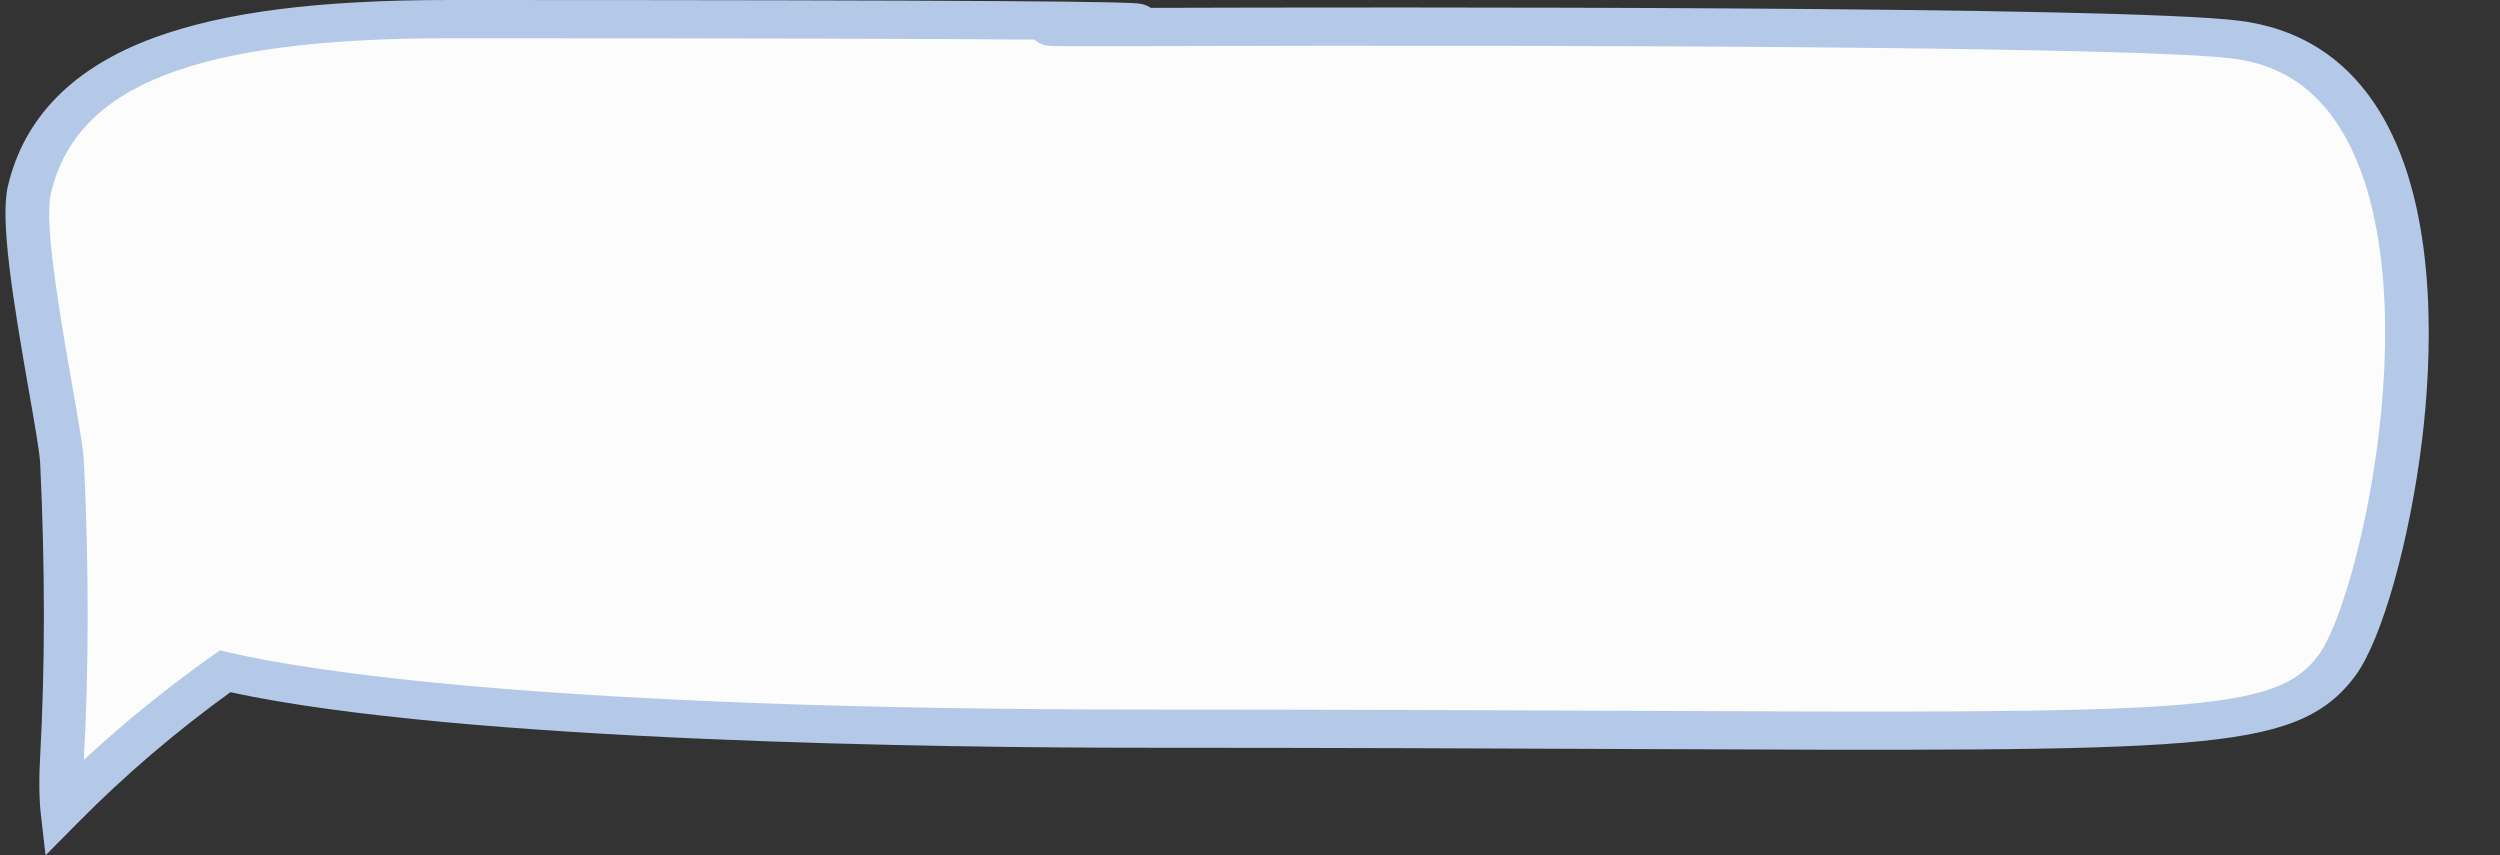 <?xml version="1.0" encoding="UTF-8" standalone="no"?><svg xmlns="http://www.w3.org/2000/svg" xmlns:xlink="http://www.w3.org/1999/xlink" data-name="Слой 2" fill="#000000" height="546.7" preserveAspectRatio="xMidYMid meet" version="1" viewBox="-3.5 0.0 1597.8 546.7" width="1597.8" zoomAndPan="magnify"><rect x="-3.5" y="0.0" width="1597.8" height="546.7" fill="#333333" stroke="none"/><g data-name="Слой 1"><g><g id="change1_1"><path d="M1425.49,25.32c-65.13-8.17-447.69-8.88-698.24-8.06-235.51,.77,363.29-5.04-443.15-5.04C133.46,12.22,34.84,37.41,15.22,121.55c-7.3,31.33,19.84,150.6,20.95,174.2,2.97,63.19,3.37,126.47-.09,189.64-1.1,20.04,.24,31.8,.24,31.8,33.72-34.06,68.86-63.19,104.06-88.15,34.54,7.98,177,36.66,586.66,36.66,654.71,0,724.46,12.54,763.34-40.81,36.35-49.88,103.88-378.41-64.89-399.57Z" fill="#fcfcfc"/></g><g id="change2_1"><path d="M25.61,546.7l-3.22-28.3c-.06-.52-1.43-12.89-.29-33.59,3.24-59.07,3.27-120.75,.09-188.56-.33-7.05-3.51-25.17-7.19-46.15C4.66,191.14-3.49,140.58,1.51,119.11,11.8,75.02,43.29,43.04,95.12,24.06,139.97,7.65,200.02,0,284.1,0c163.42,0,282.5,.24,353.94,.72,30.54,.21,53.17,.46,67.25,.76,6.57,.14,11.33,.28,14.55,.44,1.89,.1,3.24,.2,4.12,.3,3.46,.38,6.09,1.43,8.05,2.8,150.66-.47,620.68-1.18,695.46,8.2,42.43,5.32,74.4,27.88,95,67.05,32.77,62.27,27.91,152.25,22.1,200.35-7.77,64.35-25.6,127.78-42.39,150.82-19.85,27.23-47.76,38.16-110.64,43.29-64.06,5.23-167.82,4.78-356.18,3.98-83.08-.36-186.49-.8-308.33-.8s-435.47-3.5-583.27-35.5c-34.71,25.06-67.27,52.88-96.87,82.77l-21.29,21.51ZM284.1,24.44C121.51,24.44,45.2,54.21,28.93,123.99c-4.41,18.94,6.51,81.21,13.73,122.42,3.96,22.59,7.09,40.44,7.49,48.84,3.21,68.42,3.18,130.71-.08,190.42,25.51-23.62,52.81-45.78,81.49-66.11l5.52-3.91,6.88,1.59c47.2,10.9,198.5,36.25,583.08,36.25,121.92,0,225.36,.44,308.47,.8,360.21,1.53,415.58,1.78,443.07-35.95,12.51-17.17,30.21-74.33,38.17-140.27,9.51-78.75,2.52-145.37-19.7-187.59-16.62-31.58-40.68-48.94-73.55-53.06-58.58-7.34-398.04-8.91-696.2-7.94-21.67,.07-36.87,.09-46.44,.05-4.74-.02-8.05-.05-10.18-.09-1.27-.02-2.19-.06-2.79-.09-4.45-.23-7.88-1.82-10.21-4.04-60.07-.5-172.13-.87-373.58-.87Z" fill="#b3c9e7"/></g></g></g></svg>